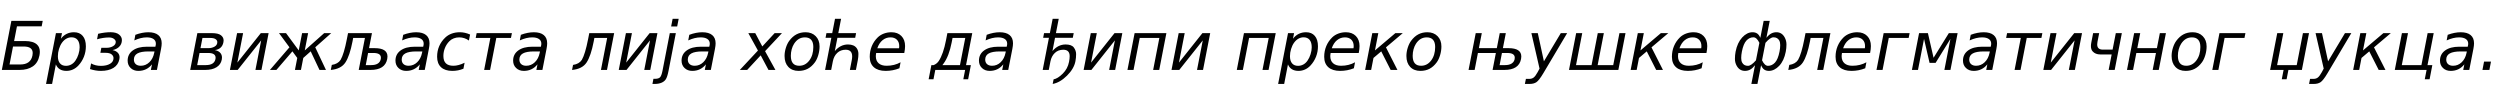 <?xml version="1.0"?>
<svg version="1.1" xmlns="http://www.w3.org/2000/svg" width="1485.697px" height="56.562px"><path fill="#000000" d="M19.434,31.523q0-3.887-5.371-3.887l-6.328,0l-2.07,10.684l6.328,0q6.25,0,7.285-5.332q0.156-0.781,0.156-1.465z M25.391,12.402l-0.625,3.242l-14.688,0l-1.699,8.75l6.523,0q4.902,0,7.129,2.129q1.641,1.543,1.641,4.258q0,1.016-0.234,2.207q-0.84,4.316-3.906,6.445t-7.969,2.129l-10.469,0l5.664-29.16l18.633,0z M47.324,28.086q0-2.871-1.25-4.395t-3.594-1.523q-1.602,0-3.057,0.82t-2.588,2.383q-1.113,1.543-1.777,3.73t-0.664,4.336q0,2.734,1.25,4.209t3.555,1.475q1.699,0,3.154-0.801t2.49-2.324q1.113-1.602,1.797-3.77t0.684-4.141z M36.191,23.008q1.445-1.895,3.408-2.871t4.365-0.977q3.359,0,5.215,2.197t1.855,6.162q0,3.242-1.152,6.182t-3.32,5.264q-1.445,1.543-3.262,2.354t-3.828,0.811q-2.324,0-3.906-0.967t-2.363-2.881l-2.246,11.602l-3.594,0l5.879-30.195l3.594,0z M60.215,28.418l3.027,0q2.266,0,3.906-0.957t1.641-2.559q0-0.996-1.084-1.816t-2.939-0.82q-3.32,0-7.09,1.074l0.625-3.262q4.023-0.938,7.383-0.938q3.34,0,5.049,1.367t1.709,3.301q0,2.559-1.875,4.219q-1.426,1.27-3.691,1.738q2.324,0.469,3.398,1.895q0.781,1.035,0.781,2.422q0,0.527-0.117,1.113q-0.664,3.379-3.525,5.156t-7.51,1.777q-3.105,0-6.426-1.094l0.664-3.34q2.5,1.445,5.84,1.445t5.41-1.221t2.07-3.389q0-1.27-1.123-2.207t-3.799-0.938l-2.891,0z M95.703,29.082l-2.441,12.48l-3.594,0l0.664-3.32q-1.582,1.953-3.604,2.92t-4.502,0.967q-2.793,0-4.58-1.709t-1.787-4.385q0-3.828,3.057-6.055t8.428-2.227l5,0l0.195-0.957q0.039-0.156,0.059-0.342t0.02-0.576q0-1.738-1.416-2.705t-3.975-0.967q-1.758,0-3.604,0.449t-3.799,1.348l0.625-3.32q2.031-0.762,3.975-1.143t3.76-0.381q3.867,0,5.889,1.68t2.021,4.883q0,0.645-0.098,1.514t-0.293,1.846z M91.816,30.566l-3.594,0q-4.414,0-6.533,1.182t-2.119,3.662q0,1.719,1.084,2.695t2.998,0.977q2.93,0,5.117-2.1t2.891-5.615z  M128.125,34.316q0-2.832-4.434-2.832l-5.117,0l-1.387,7.207l5.117,0q5.02,0,5.742-3.613q0.078-0.41,0.078-0.762z M120.312,22.559l-1.172,6.055l4.727,0q2.031,0,3.652-0.908t1.621-2.686q0-1.074-1.035-1.768t-3.066-0.693l-4.727,0z M117.285,19.688l8.555,0q3.848,0,5.449,1.25t1.602,3.066q0,0.527-0.117,1.094q-0.781,4.082-5.078,4.668q2.383,0.469,3.457,1.953q0.762,1.055,0.762,2.5q0,0.566-0.117,1.211q-0.566,2.93-3.135,4.531t-6.748,1.602l-8.887,0z M159.628,19.688l-4.258,21.875l-3.574,0l3.418-17.559l-13.965,17.559l-4.609,0l4.258-21.875l3.574,0l-3.418,17.52l13.945-17.52l4.629,0z M179.531,19.688l3.574,0l-1.992,10.273l11.543-10.273l4.18,0l-9.492,8.418l6.367,13.457l-3.848,0l-5.215-11.055l-4.414,3.926l-1.387,7.129l-3.574,0l1.387-7.129l-2.891-3.926l-9.512,11.055l-3.848,0l11.602-13.457l-6.211-8.418l4.18,0l7.559,10.273z M222.655,28.613q7.617,0,7.617,4.98q0,0.684-0.156,1.484q-1.27,6.484-9.961,6.484l-6.973,0l3.691-19.004l-6.992,0l-0.41,2.168q-1.641,8.438-4.18,12.354t-8.691,4.482l0.586-2.988q3.652-0.547,5.234-3.008q1.992-3.457,3.711-12.305l0.703-3.574l14.219,0l-1.738,8.926l3.34,0z M226.366,34.316q0-2.832-4.434-2.832l-3.184,0l-1.387,7.207l3.184,0q5.02,0,5.742-3.613q0.078-0.41,0.078-0.762z M254.862,29.082l-2.441,12.48l-3.594,0l0.664-3.32q-1.582,1.953-3.604,2.92t-4.502,0.967q-2.793,0-4.58-1.709t-1.787-4.385q0-3.828,3.057-6.055t8.428-2.227l5,0l0.195-0.957q0.039-0.156,0.059-0.342t0.02-0.576q0-1.738-1.416-2.705t-3.975-0.967q-1.758,0-3.604,0.449t-3.799,1.348l0.625-3.32q2.031-0.762,3.975-1.143t3.76-0.381q3.867,0,5.889,1.68t2.021,4.883q0,0.645-0.098,1.514t-0.293,1.846z M250.976,30.566l-3.594,0q-4.414,0-6.533,1.182t-2.119,3.662q0,1.719,1.084,2.695t2.998,0.977q2.93,0,5.117-2.1t2.891-5.615z M279.374,20.527l-0.723,3.555q-1.289-0.938-2.744-1.406t-3.018-0.469q-1.719,0-3.271,0.605t-2.607,1.719q-1.68,1.699-2.598,3.984t-0.918,4.727q0,2.949,1.475,4.395t4.482,1.445q1.484,0,3.154-0.449t3.486-1.348l-0.684,3.555q-1.562,0.645-3.213,0.967t-3.389,0.322q-4.355,0-6.699-2.178t-2.344-6.221q0-3.398,1.221-6.26t3.623-5.146q1.641-1.562,3.848-2.363t4.824-0.801q1.523,0,3.027,0.342t3.066,1.025z M283.261,19.688l20.957,0l-0.566,2.871l-8.711,0l-3.691,19.004l-3.535,0l3.691-19.004l-8.711,0z M324.784,29.082l-2.441,12.48l-3.594,0l0.664-3.32q-1.582,1.953-3.604,2.92t-4.502,0.967q-2.793,0-4.58-1.709t-1.787-4.385q0-3.828,3.057-6.055t8.428-2.227l5,0l0.195-0.957q0.039-0.156,0.059-0.342t0.02-0.576q0-1.738-1.416-2.705t-3.975-0.967q-1.758,0-3.604,0.449t-3.799,1.348l0.625-3.32q2.031-0.762,3.975-1.143t3.76-0.381q3.867,0,5.889,1.68t2.021,4.883q0,0.645-0.098,1.514t-0.293,1.846z M320.897,30.566l-3.594,0q-4.414,0-6.533,1.182t-2.119,3.662q0,1.719,1.084,2.695t2.998,0.977q2.93,0,5.117-2.1t2.891-5.615z  M350.194,19.688l14.785,0l-4.258,21.875l-3.594,0l3.691-19.004l-7.598,0l-0.41,2.168q-1.641,8.438-4.18,12.354t-8.672,4.482l0.586-2.988q3.652-0.547,5.234-3.008q1.992-3.457,3.711-12.305z M390.702,19.688l-4.258,21.875l-3.574,0l3.418-17.559l-13.965,17.559l-4.609,0l4.258-21.875l3.574,0l-3.418,17.52l13.945-17.52l4.629,0z M398.045,19.688l3.594,0l-4.316,22.266l-0.02,0.098q-0.723,3.73-1.66,5.117q-0.879,1.309-2.568,2.012t-3.994,0.703l-1.348,0l0.586-3.047l0.918,0q2.109,0,2.998-0.879t1.494-4.004z M399.725,11.172l3.594,0l-0.879,4.551l-3.594,0z M424.881,29.082l-2.441,12.48l-3.594,0l0.664-3.32q-1.582,1.953-3.604,2.92t-4.502,0.967q-2.793,0-4.58-1.709t-1.787-4.385q0-3.828,3.057-6.055t8.428-2.227l5,0l0.195-0.957q0.039-0.156,0.059-0.342t0.02-0.576q0-1.738-1.416-2.705t-3.975-0.967q-1.758,0-3.604,0.449t-3.799,1.348l0.625-3.32q2.031-0.762,3.975-1.143t3.76-0.381q3.867,0,5.889,1.68t2.021,4.883q0,0.645-0.098,1.514t-0.293,1.846z M420.994,30.566l-3.594,0q-4.414,0-6.533,1.182t-2.119,3.662q0,1.719,1.084,2.695t2.998,0.977q2.93,0,5.117-2.1t2.891-5.615z  M464.705,19.688l-10.039,10.723l6.152,11.152l-4.121,0l-4.629-8.672l-8.047,8.672l-4.355,0l10.762-11.523l-5.723-10.352l4.121,0l4.199,7.91l7.324-7.91l4.355,0z M474.568,42.129q-3.848,0-6.084-2.373t-2.236-6.475q0-2.383,0.771-4.854t2.002-4.15q1.934-2.617,4.316-3.867t5.391-1.25q3.73,0,6.025,2.324t2.295,6.074q0,2.598-0.762,5.176t-1.992,4.277q-1.914,2.617-4.297,3.867t-5.43,1.25z M469.979,33.164q0,2.969,1.24,4.443t3.76,1.475q3.613,0,5.986-3.154t2.373-7.998q0-2.832-1.27-4.277t-3.73-1.445q-2.031,0-3.613,0.947t-2.832,2.881q-0.918,1.445-1.416,3.301t-0.498,3.828z M490.33,41.562l3.711-19.082l-3.438,0l0.527-2.793l3.438,0l1.66-8.516l3.613,0l-1.66,8.516l10.566,0l-0.527,2.793l-10.566,0l-1.543,7.871q3.34-3.926,7.832-3.926q3.691,0,5.234,2.285q0.957,1.445,0.957,3.32t-0.332,3.594l-1.152,5.938l-3.594,0l1.133-5.82q0.234-1.23,0.234-2.227q0-3.965-3.887-3.965q-2.969,0-4.98,1.885t-2.617,5.029l-0.996,5.098l-3.613,0z M534.275,28.672q0.059-0.312,0.088-0.645t0.029-0.664q0-2.383-1.396-3.77t-3.799-1.387q-2.676,0-4.727,1.689t-3.105,4.795z M537.4,31.484l-16.719,0q-0.117,0.742-0.156,1.172t-0.039,0.742q0,2.715,1.67,4.199t4.717,1.484q2.344,0,4.434-0.527t3.887-1.543l-0.684,3.555q-1.934,0.781-3.994,1.172t-4.189,0.391q-4.551,0-7.002-2.178t-2.451-6.182q0-3.418,1.221-6.357t3.584-5.244q1.523-1.445,3.623-2.227t4.463-0.781q3.711,0,5.908,2.227t2.197,5.977q0,0.898-0.117,1.924t-0.352,2.197z  M560.056,38.691l10.43,0l3.145-16.133l-7.559,0l-0.527,2.734q-1.582,8.047-4.707,12.344z M554.841,38.691q1.934-0.781,3.047-2.441q2.715-4.121,4.316-12.422l0.801-4.141l14.785,0l-3.691,19.004l2.871,0l-1.621,8.398l-2.871,0l1.074-5.527l-17.734,0l-1.074,5.527l-2.871,0l1.621-8.398l1.348,0z M601.619,29.082l-2.441,12.48l-3.594,0l0.664-3.32q-1.582,1.953-3.604,2.92t-4.502,0.967q-2.793,0-4.58-1.709t-1.787-4.385q0-3.828,3.057-6.055t8.428-2.227l5,0l0.195-0.957q0.039-0.156,0.059-0.342t0.02-0.576q0-1.738-1.416-2.705t-3.975-0.967q-1.758,0-3.604,0.449t-3.799,1.348l0.625-3.32q2.031-0.762,3.975-1.143t3.76-0.381q3.867,0,5.889,1.68t2.021,4.883q0,0.645-0.098,1.514t-0.293,1.846z M597.732,30.566l-3.594,0q-4.414,0-6.533,1.182t-2.119,3.662q0,1.719,1.084,2.695t2.998,0.977q2.93,0,5.117-2.1t2.891-5.615z  M619.646,41.562l3.711-19.082l-3.438,0l0.547-2.793l3.438,0l1.66-8.516l3.613,0l-1.66,8.516l10.566,0l-0.547,2.793l-10.566,0l-1.523,7.871q3.32-3.926,7.832-3.926q3.555,0,4.893,1.836t1.338,3.936t-0.41,4.209q-0.84,4.414-5,8.545t-8.516,4.932l0.547-2.734q2.461-0.43,5.43-3.379t3.75-7.051q0.371-1.895,0.371-3.34q0-3.828-3.809-3.828q-3.008,0-5.01,1.914t-2.607,5l-0.996,5.098l-3.613,0z M666.97,19.688l-4.258,21.875l-3.574,0l3.418-17.559l-13.965,17.559l-4.609,0l4.258-21.875l3.574,0l-3.418,17.52l13.945-17.52l4.629,0z M693.161,19.688l-4.258,21.875l-3.613,0l3.691-19.004l-11.66,0l-3.691,19.004l-3.613,0l4.258-21.875l18.887,0z M719.196,19.688l-4.258,21.875l-3.574,0l3.418-17.559l-13.965,17.559l-4.609,0l4.258-21.875l3.574,0l-3.418,17.52l13.945-17.52l4.629,0z  M758.141,19.688l-4.258,21.875l-3.613,0l3.691-19.004l-11.66,0l-3.691,19.004l-3.613,0l4.258-21.875l18.887,0z M779.528,28.086q0-2.871-1.25-4.395t-3.594-1.523q-1.602,0-3.057,0.82t-2.588,2.383q-1.113,1.543-1.777,3.73t-0.664,4.336q0,2.734,1.25,4.209t3.555,1.475q1.699,0,3.154-0.801t2.49-2.324q1.113-1.602,1.797-3.77t0.684-4.141z M768.395,23.008q1.445-1.895,3.408-2.871t4.365-0.977q3.359,0,5.215,2.197t1.855,6.162q0,3.242-1.152,6.182t-3.32,5.264q-1.445,1.543-3.262,2.354t-3.828,0.811q-2.324,0-3.906-0.967t-2.363-2.881l-2.246,11.602l-3.594,0l5.879-30.195l3.594,0z M804.352,28.672q0.059-0.312,0.088-0.645t0.029-0.664q0-2.383-1.396-3.77t-3.799-1.387q-2.676,0-4.727,1.689t-3.105,4.795z M807.477,31.484l-16.719,0q-0.117,0.742-0.156,1.172t-0.039,0.742q0,2.715,1.67,4.199t4.717,1.484q2.344,0,4.434-0.527t3.887-1.543l-0.684,3.555q-1.934,0.781-3.994,1.172t-4.189,0.391q-4.551,0-7.002-2.178t-2.451-6.182q0-3.418,1.221-6.357t3.584-5.244q1.523-1.445,3.623-2.227t4.463-0.781q3.711,0,5.908,2.227t2.197,5.977q0,0.898-0.117,1.924t-0.352,2.197z M815.524,19.688l3.574,0l-1.992,10.273l12.129-10.273l4.414,0l-10,8.457l6.816,13.418l-4.023,0l-5.605-11.035l-4.609,3.906l-1.387,7.129l-3.574,0z M844.118,42.129q-3.848,0-6.084-2.373t-2.236-6.475q0-2.383,0.771-4.854t2.002-4.15q1.934-2.617,4.316-3.867t5.391-1.25q3.73,0,6.025,2.324t2.295,6.074q0,2.598-0.762,5.176t-1.992,4.277q-1.914,2.617-4.297,3.867t-5.43,1.25z M839.528,33.164q0,2.969,1.24,4.443t3.76,1.475q3.613,0,5.986-3.154t2.373-7.998q0-2.832-1.27-4.277t-3.73-1.445q-2.031,0-3.613,0.947t-2.832,2.881q-0.918,1.445-1.416,3.301t-0.498,3.828z  M896.481,28.613q7.598,0,7.598,4.961q0,0.703-0.156,1.504q-1.25,6.484-9.941,6.484l-6.973,0l1.953-10.078l-10.664,0l-1.953,10.078l-3.613,0l4.258-21.875l3.613,0l-1.738,8.926l10.664,0l1.738-8.926l3.613,0l-1.738,8.926l3.34,0z M900.192,34.297q0-2.812-4.434-2.812l-3.184,0l-1.387,7.207l3.184,0q2.461,0,3.926-0.918q1.895-1.211,1.895-3.477z M917.125,43.594q-2.5,4.199-4.072,5.244t-4.014,1.045l-2.832,0l0.605-3.008l2.07,0q1.504,0,2.559-0.82t2.363-3.203l1.113-2.09l-4.844-21.074l3.809,0l3.633,16.758l10.039-16.758l3.77,0z M949.449,38.691l9.258,0l3.691-19.004l3.613,0l-4.258,21.875l-29.336,0l4.258-21.875l3.613,0l-3.691,19.004l9.238,0l3.691-19.004l3.613,0z M973.316,19.688l3.574,0l-1.992,10.273l12.129-10.273l4.414,0l-10,8.457l6.816,13.418l-4.023,0l-5.605-11.035l-4.609,3.906l-1.387,7.129l-3.574,0z M1010.992,28.672q0.059-0.312,0.088-0.645t0.029-0.664q0-2.383-1.396-3.77t-3.799-1.387q-2.676,0-4.727,1.689t-3.105,4.795z M1014.117,31.484l-16.719,0q-0.117,0.742-0.156,1.172t-0.039,0.742q0,2.715,1.67,4.199t4.717,1.484q2.344,0,4.434-0.527t3.887-1.543l-0.684,3.555q-1.934,0.781-3.994,1.172t-4.189,0.391q-4.551,0-7.002-2.178t-2.451-6.182q0-3.418,1.221-6.357t3.584-5.244q1.523-1.445,3.623-2.227t4.463-0.781q3.711,0,5.908,2.227t2.197,5.977q0,0.898-0.117,1.924t-0.352,2.197z  M1050.66,39.121q2.402,0,4.189-1.943t2.686-6.533q0.41-2.129,0.41-3.809t-0.547-2.734q-1.055-1.934-3.457-1.934q-1.914,0-4.766,3.281l-2.031,10.391q1.602,3.281,3.516,3.281z M1048.101,12.402l3.613,0l-1.973,10.078q1.465-1.836,2.891-2.578t3.047-0.742q3.262,0,4.941,3.105q1.035,1.895,1.035,4.141t-0.41,4.316q-1.035,5.371-3.896,8.389t-6.123,3.018q-1.621,0-2.754-0.762t-1.895-2.598l-2.168,11.113l-3.613,0l2.168-11.113q-1.465,1.836-2.891,2.598t-3.047,0.762q-3.262,0-4.941-3.027q-1.055-1.855-1.055-4.102t0.391-4.277q1.055-5.371,3.926-8.467t6.133-3.096q1.621,0,2.754,0.742t1.895,2.578z M1038.765,39.121q1.914,0,4.766-3.281l2.031-10.391q-1.602-3.281-3.516-3.281q-2.402,0-4.189,1.943t-2.686,6.533q-0.41,2.129-0.41,3.809t0.566,2.734q1.035,1.934,3.438,1.934z M1072.984,19.688l14.785,0l-4.258,21.875l-3.594,0l3.691-19.004l-7.598,0l-0.41,2.168q-1.641,8.438-4.18,12.354t-8.672,4.482l0.586-2.988q3.652-0.547,5.234-3.008q1.992-3.457,3.711-12.305z M1108.238,28.672q0.059-0.312,0.088-0.645t0.029-0.664q0-2.383-1.396-3.77t-3.799-1.387q-2.676,0-4.727,1.689t-3.105,4.795z M1111.363,31.484l-16.719,0q-0.117,0.742-0.156,1.172t-0.039,0.742q0,2.715,1.67,4.199t4.717,1.484q2.344,0,4.434-0.527t3.887-1.543l-0.684,3.555q-1.934,0.781-3.994,1.172t-4.189,0.391q-4.551,0-7.002-2.178t-2.451-6.182q0-3.418,1.221-6.357t3.584-5.244q1.523-1.445,3.623-2.227t4.463-0.781q3.711,0,5.908,2.227t2.197,5.977q0,0.898-0.117,1.924t-0.352,2.197z M1115.152,41.562l4.258-21.875l15.43,0l-0.566,2.871l-11.816,0l-3.691,19.004l-3.613,0z M1140.464,19.688l5.254,0l3.359,14.648l9.082-14.648l5.215,0l-4.258,21.875l-3.613,0l3.594-18.438l-8.809,14.238l-3.594,0l-3.281-14.238l-3.594,18.438l-3.613,0z M1186.401,29.082l-2.441,12.48l-3.594,0l0.664-3.32q-1.582,1.953-3.604,2.92t-4.502,0.967q-2.793,0-4.58-1.709t-1.787-4.385q0-3.828,3.057-6.055t8.428-2.227l5,0l0.195-0.957q0.039-0.156,0.059-0.342t0.02-0.576q0-1.738-1.416-2.705t-3.975-0.967q-1.758,0-3.604,0.449t-3.799,1.348l0.625-3.32q2.031-0.762,3.975-1.143t3.76-0.381q3.867,0,5.889,1.68t2.021,4.883q0,0.645-0.098,1.514t-0.293,1.846z M1182.515,30.566l-3.594,0q-4.414,0-6.533,1.182t-2.119,3.662q0,1.719,1.084,2.695t2.998,0.977q2.93,0,5.117-2.1t2.891-5.615z M1192.769,19.688l20.957,0l-0.566,2.871l-8.711,0l-3.691,19.004l-3.535,0l3.691-19.004l-8.711,0z M1237.3,19.688l-4.258,21.875l-3.574,0l3.418-17.559l-13.965,17.559l-4.609,0l4.258-21.875l3.574,0l-3.418,17.52l13.945-17.52l4.629,0z M1257.378,19.688l3.594,0l-4.258,21.875l-3.594,0l1.797-9.199l-6.699,0q-2.988,0-4.629-1.855q-0.996-1.133-0.996-3.145q0-0.957,0.234-2.129l1.074-5.547l3.594,0l-1.016,5.215q-0.156,0.82-0.156,1.504q0,3.086,3.34,3.086l5.801,0z M1268.276,19.688l3.613,0l-1.738,8.926l11.66,0l1.738-8.926l3.613,0l-4.258,21.875l-3.613,0l1.953-10.078l-11.66,0l-1.953,10.078l-3.613,0z M1298.862,42.129q-3.848,0-6.084-2.373t-2.236-6.475q0-2.383,0.771-4.854t2.002-4.15q1.934-2.617,4.316-3.867t5.391-1.25q3.73,0,6.025,2.324t2.295,6.074q0,2.598-0.762,5.176t-1.992,4.277q-1.914,2.617-4.297,3.867t-5.43,1.25z M1294.272,33.164q0,2.969,1.24,4.443t3.76,1.475q3.613,0,5.986-3.154t2.373-7.998q0-2.832-1.27-4.277t-3.73-1.445q-2.031,0-3.613,0.947t-2.832,2.881q-0.918,1.445-1.416,3.301t-0.498,3.828z M1314.721,41.562l4.258-21.875l15.43,0l-0.566,2.871l-11.816,0l-3.691,19.004l-3.613,0z  M1359.955,41.562l-1.074,5.527l-2.871,0l1.074-5.527l-8.008,0l4.238-21.875l3.613,0l-3.691,19.004l11.66,0l3.691-19.004l3.613,0l-4.238,21.875l-8.008,0z M1383.139,43.594q-2.5,4.199-4.072,5.244t-4.014,1.045l-2.832,0l0.605-3.008l2.07,0q1.504,0,2.559-0.82t2.363-3.203l1.113-2.09l-4.844-21.074l3.809,0l3.633,16.758l10.039-16.758l3.77,0z M1402.69,19.688l3.574,0l-1.992,10.273l12.129-10.273l4.414,0l-10,8.457l6.816,13.418l-4.023,0l-5.605-11.035l-4.609,3.906l-1.387,7.129l-3.574,0z M1442.064,41.562l-18.887,0l4.238-21.875l3.613,0l-3.691,19.004l11.66,0l3.691-19.004l3.613,0l-3.691,19.004l2.871,0l-1.621,8.398l-2.871,0z M1469.877,29.082l-2.441,12.48l-3.594,0l0.664-3.32q-1.582,1.953-3.604,2.92t-4.502,0.967q-2.793,0-4.58-1.709t-1.787-4.385q0-3.828,3.057-6.055t8.428-2.227l5,0l0.195-0.957q0.039-0.156,0.059-0.342t0.02-0.576q0-1.738-1.416-2.705t-3.975-0.967q-1.758,0-3.604,0.449t-3.799,1.348l0.625-3.32q2.031-0.762,3.975-1.143t3.76-0.381q3.867,0,5.889,1.68t2.021,4.883q0,0.645-0.098,1.514t-0.293,1.846z M1465.99,30.566l-3.594,0q-4.414,0-6.533,1.182t-2.119,3.662q0,1.719,1.084,2.695t2.998,0.977q2.93,0,5.117-2.1t2.891-5.615z M1476.224,36.602l4.121,0l-0.957,4.961l-4.121,0z"/></svg>
